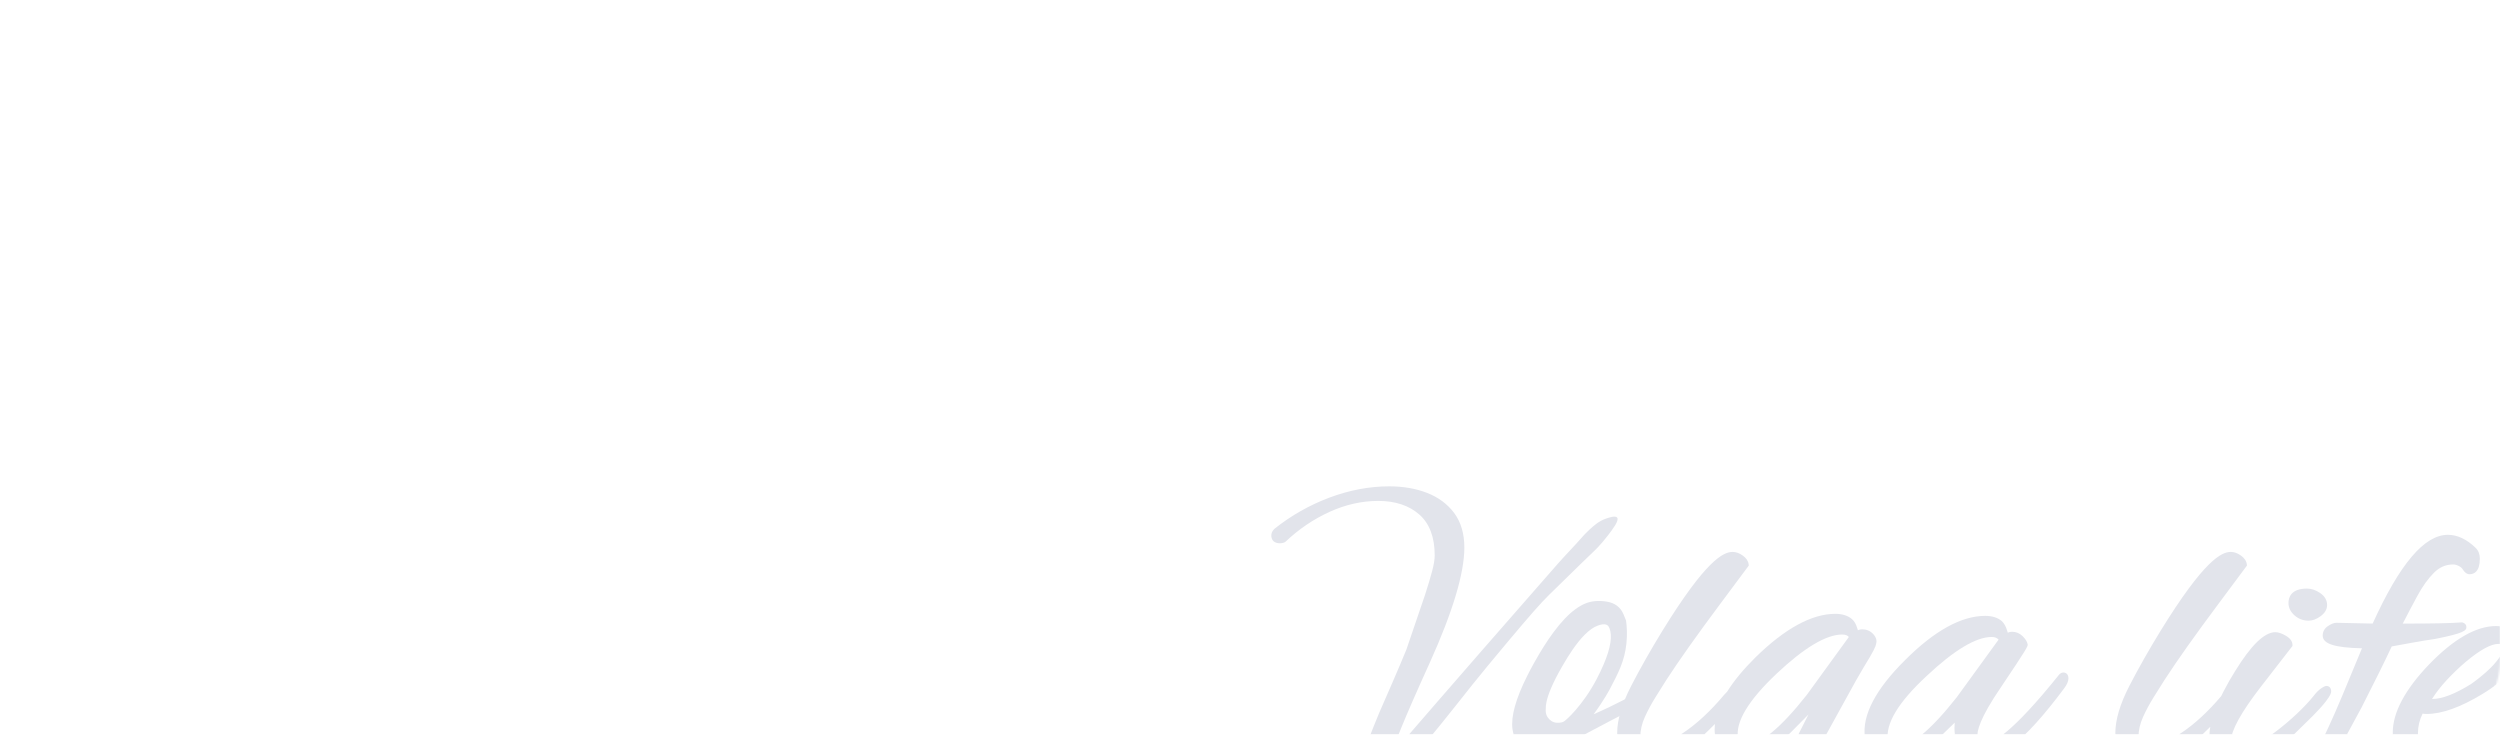 <?xml version="1.0" encoding="UTF-8"?> <svg xmlns="http://www.w3.org/2000/svg" width="1358" height="399" viewBox="0 0 1358 399" fill="none"><mask id="mask0_111_36" style="mask-type:alpha" maskUnits="userSpaceOnUse" x="0" y="0" width="1358" height="399"><rect width="1358" height="399" rx="40" fill="url(#paint0_linear_111_36)"></rect></mask><g mask="url(#mask0_111_36)"><path d="M873.48 290.773C876.123 287.315 879.638 282.717 878.447 281.166C877.485 279.913 873.871 281.186 872.279 281.746C868.475 283.085 865.89 285.413 863.385 287.71C861.308 289.615 859.921 291.209 859.695 291.469C855.268 296.558 850.493 301.336 846.043 306.405C832.612 321.705 819.204 337.034 805.819 352.39C789.124 371.545 772.475 390.732 755.872 409.952C756.968 405.384 761.811 392.6 776.704 359.864C789.134 332.342 795.436 311.345 795.436 297.456C795.436 289.904 793.578 283.582 789.911 278.665C786.276 273.793 781.307 270.111 775.14 267.718C769.074 265.369 762.175 264.178 754.635 264.178C743.867 264.178 732.878 266.261 721.974 270.368C711.316 274.385 701.391 280.022 692.448 287.11C692.251 287.271 690.4 288.842 690.586 291.261C690.606 291.52 690.721 293.008 691.77 293.976C693.564 295.63 697.245 295.258 698.342 294.217C705.477 287.443 713.515 281.999 722.232 278.035C730.902 274.095 739.794 272.097 748.661 272.097C757.936 272.097 765.462 274.601 771.029 279.539C776.538 284.431 779.331 291.874 779.331 301.66C779.331 303.864 778.865 306.737 777.947 310.201C776.991 313.797 775.696 318.124 774.107 323.038L763.964 352.816C761.615 358.539 759.163 364.335 756.676 370.042L749.141 387.329C740.719 407.626 736.625 419.991 736.625 425.129C736.625 428.603 738.543 428.978 739.368 428.978C739.855 428.978 740.406 428.978 745.506 426.488C748.718 424.92 753.42 422.332 759.866 418.588C761.195 417.836 765.238 415.549 790.658 383.439C794.058 379.144 802.166 368.649 819.278 348.298C830.86 334.525 836.761 327.733 841.46 323.136C856.683 308.247 864.294 300.803 865.405 299.824C865.405 299.824 868.954 296.695 873.48 290.773Z" fill="#E2E4EB"></path><path d="M888.146 378.316C887.252 377.923 886.237 378.032 885.168 378.621C877.697 382.46 871.229 385.547 865.645 388.001C871.142 380.65 874.512 374.236 874.512 374.236C879.104 365.478 882.453 359.108 883.456 349.673C884.023 344.449 883.674 340.075 883.271 337.097L881.94 333.814C880.326 329.844 877.195 327.466 872.614 326.768C868.349 326.113 864.532 326.452 861.26 327.772C859.482 328.491 857.671 329.516 855.839 330.858C851.967 333.672 847.975 337.872 843.819 343.5C840.394 348.124 836.871 353.698 833.206 360.286C831.908 362.62 830.719 364.857 829.64 367.016C823.324 379.614 820.663 389.212 821.579 396.084C821.765 397.458 822.092 398.723 822.561 399.88C823.01 400.987 824.684 405.157 828.898 407.296C831.724 408.731 834.332 408.562 837.045 408.386C840.863 408.138 843.892 406.928 846.05 406.066C847.123 405.637 848.483 405.006 851.202 403.745C853.057 402.884 854.579 402.155 855.611 401.656C870.51 393.77 881.225 388.076 885.027 386.333C885.645 386.05 888.266 384.794 889.357 382.352C890.317 380.203 889.302 378.839 888.146 378.316ZM850.19 391.411C849.663 391.893 849.045 392.218 848.335 392.387C846.479 392.812 844.358 392.754 842.728 391.641C841.728 390.958 841.304 390.5 840.613 389.529C840.287 389.071 840.093 388.488 839.906 387.967C839.707 387.414 839.677 386.78 839.623 386.203C839.608 386.044 839.605 385.895 839.621 385.736C839.622 385.519 839.639 385.306 839.664 385.096C839.62 384.075 839.724 382.815 840.056 381.25C840.929 377.171 843.35 371.03 848.673 361.813C850.592 358.454 852.468 355.454 854.279 352.836C856.504 349.619 858.653 346.979 860.704 344.896C863.267 342.311 865.688 340.609 867.957 339.814C868.371 339.661 868.764 339.541 869.124 339.432C873.072 338.341 873.858 340.26 874.25 341.231C875.079 343.282 875.254 345.911 874.763 349.095C874.261 352.422 873.051 356.349 871.109 360.875C870.051 363.395 868.753 366.1 867.248 368.979C859.58 383.519 850.644 391.117 850.19 391.411Z" fill="#E2E4EB"></path><path d="M1017.47 344.348C1015.9 342.686 1013.9 341.844 1011.52 341.844C1010.68 341.844 1009.91 342.014 1009.24 342.349C1009.23 342.354 1009.22 342.36 1009.21 342.364C1009.1 342.069 1008.96 341.641 1008.78 341.029C1008.17 338.959 1007.22 337.356 1005.94 336.256C1003.73 334.385 1000.69 333.436 996.921 333.436C984.143 333.436 969.538 341.41 953.507 357.143C946.947 363.642 941.86 369.827 938.21 375.682C937.636 376.229 937.085 376.794 936.587 377.392C929.206 386.222 921.655 393.226 914.148 398.209C906.784 403.094 900.835 405.57 896.465 405.57C894.368 405.57 892.951 405.088 892.249 404.132C891.422 403.012 891.02 401.773 891.02 400.347C891.02 396.761 891.828 393.154 893.421 389.623C895.071 385.958 897.009 382.339 899.18 378.866C901.391 375.328 903.381 372.159 905.14 369.374C908.666 363.939 912.897 357.742 917.713 350.955C922.58 344.098 928.082 336.552 934.066 328.526L949.94 307.209L949.868 306.568C949.667 304.764 948.583 303.149 946.649 301.767C944.824 300.464 942.978 299.803 941.162 299.803C936.116 299.803 926.674 304.241 903.036 342.624C896.699 352.942 890.983 363.028 886.049 372.602C881.01 382.378 878.455 390.968 878.455 398.134C878.455 403.755 880.591 407.842 884.801 410.28C888.72 412.557 893.017 413.71 897.572 413.71C902.417 413.71 907.275 412.294 912.012 409.5C916.596 406.794 921.013 403.444 925.137 399.545C927.44 397.367 929.564 395.276 931.534 393.265C931.336 395.232 931.332 397.151 931.573 399.009C932.073 402.851 934.305 406.24 938.205 409.081C942.013 411.859 945.911 413.268 949.79 413.268C952.212 413.268 955.368 411.947 959.437 409.232C963.269 406.679 967.857 402.739 973.082 397.513L982.349 388.123L975.986 400.721C972.641 407.408 969.14 413.49 965.581 418.796C962.008 424.115 958.509 428.792 955.184 432.697C946.111 443.328 937.448 448.718 929.433 448.718C927.828 448.718 926.058 447.763 924.174 445.878C922.262 443.966 921.231 442.049 921.109 440.183C920.9 436.89 919.829 435.221 917.927 435.221C916.739 435.221 915.154 435.896 914.349 439.115L914.293 439.339L914.301 439.569C914.462 444.201 916.229 448.556 919.551 452.513C922.963 456.571 927.181 458.628 932.089 458.628C944.813 458.628 958.28 449.327 972.115 430.987C974.946 427.256 978.18 422.407 981.724 416.575C985.27 410.739 988.965 404.394 992.706 397.717C996.399 391.13 1000.01 384.572 1003.45 378.224C1006.81 372.012 1009.85 366.636 1012.47 362.267C1017.83 353.659 1018.9 351.055 1019.1 349.819C1019.5 348.486 1019.5 346.502 1017.47 344.348ZM1004.28 346.021L981.474 377.429C967.118 395.662 955.788 404.907 947.799 404.907C946.461 404.907 944.829 404.451 944.1 400.95C942.584 392.277 949.641 380.489 965.074 365.913C980.03 351.82 992.011 344.674 1000.68 344.674C1002.74 344.674 1003.74 345.32 1004.28 346.021Z" fill="#E2E4EB"></path><path d="M1120.83 365.299C1119.85 365.299 1118.96 365.816 1118.23 366.796C1093.4 397.746 1082.35 404.242 1077.46 404.242C1076.73 404.242 1075.02 404.242 1074.21 400.505C1073.65 397.373 1075.42 390.087 1087.01 373.156C1100.86 352.491 1101.78 350.901 1101.39 349.859C1101.12 348.528 1100.26 347.146 1098.76 345.642C1097.12 344.002 1095.16 343.172 1092.95 343.172C1092.11 343.172 1091.34 343.341 1090.67 343.676C1090.66 343.682 1090.65 343.687 1090.64 343.692C1090.53 343.396 1090.39 342.969 1090.21 342.357C1089.61 340.331 1088.69 338.683 1087.47 337.457L1087.37 337.362C1085.15 335.491 1082.12 334.542 1078.35 334.542C1065.42 334.542 1050.81 342.594 1034.93 358.471C1018.84 374.409 1011.46 388.494 1013 400.337C1013.5 404.186 1015.74 407.542 1019.65 410.311C1023.45 413.007 1027.34 414.374 1031.22 414.374C1033.58 414.374 1036.47 413.443 1040.06 411.527C1043.51 409.688 1047.4 406.614 1051.61 402.408L1061.79 392.548C1061.71 393.527 1061.67 394.505 1061.67 395.479C1061.67 403.42 1065.29 408.847 1072.46 411.614C1083.37 415.707 1099.28 403.476 1121.26 373.891C1122.82 371.811 1123.57 370.042 1123.57 368.484C1123.57 366.133 1122.1 365.299 1120.83 365.299ZM1085.63 347.447L1062.9 378.756C1048.54 396.989 1037.21 406.234 1029.23 406.234C1027.89 406.234 1026.26 405.778 1025.53 402.286C1024.01 393.324 1031.06 381.537 1046.5 367.24C1061.46 353.147 1073.36 346.001 1081.89 346.001C1083.54 346.001 1084.76 346.465 1085.63 347.447Z" fill="#E2E4EB"></path><path d="M1200.18 399.462C1200.18 405.427 1201.38 409.533 1203.86 412.014C1206.31 414.461 1209.42 415.702 1213.1 415.702C1219.26 415.702 1225.04 414.177 1230.29 411.17C1235.4 408.238 1240.19 404.621 1244.55 400.417C1248.78 396.337 1252.73 392.459 1256.3 388.891C1259.28 385.908 1261.67 383.248 1263.41 380.985C1265.94 377.677 1266.29 376.425 1266.29 375.565C1266.29 373.377 1264.93 372.601 1263.77 372.601C1263.16 372.601 1262.5 372.821 1260.76 373.983C1259.49 374.834 1258.09 376.255 1256.52 378.304C1254.22 381.176 1251.18 384.395 1247.49 387.87C1243.8 391.344 1239.86 394.654 1235.79 397.71C1231.74 400.745 1227.83 403.267 1224.17 405.207C1220.66 407.063 1217.83 408.004 1215.75 408.004C1213.83 408.004 1211.86 407.357 1211.86 402.56C1211.86 396.911 1217.33 386.975 1228.11 373.027L1245.27 350.9V350.339C1245.27 348.393 1244.03 346.688 1241.57 345.271C1239.38 344.008 1237.52 343.393 1235.85 343.393H1235.84C1229.89 343.561 1222.79 350.474 1214.15 364.507C1212.07 367.774 1209.92 371.539 1207.77 375.697C1207.35 376.505 1206.96 377.313 1206.57 378.121C1199.39 386.601 1192.05 393.367 1184.76 398.209C1177.39 403.094 1171.44 405.57 1167.07 405.57C1164.98 405.57 1163.56 405.088 1162.86 404.132C1162.03 403.012 1161.63 401.773 1161.63 400.347C1161.63 396.761 1162.44 393.154 1164.03 389.623C1165.68 385.958 1167.62 382.339 1169.79 378.866C1172 375.328 1173.99 372.159 1175.75 369.374C1179.28 363.939 1183.51 357.742 1188.32 350.955C1193.19 344.098 1198.69 336.552 1204.68 328.526L1220.55 307.209L1220.48 306.568C1220.28 304.764 1219.19 303.149 1217.26 301.767C1215.43 300.464 1213.59 299.803 1211.77 299.803C1206.73 299.803 1197.28 304.241 1173.65 342.624C1167.31 352.942 1161.59 363.028 1156.66 372.602C1151.62 382.378 1149.06 390.968 1149.06 398.134C1149.06 403.755 1151.2 407.842 1155.41 410.28C1159.33 412.557 1163.63 413.71 1168.18 413.71C1173.03 413.71 1177.88 412.294 1182.62 409.5C1187.21 406.794 1191.62 403.444 1195.75 399.545C1197.47 397.915 1199.08 396.34 1200.62 394.802C1200.33 396.452 1200.18 398.012 1200.18 399.462Z" fill="#E2E4EB"></path><path d="M1246.42 334.307C1248.56 336.194 1251.12 337.15 1254.03 337.15C1256.15 337.15 1258.34 336.337 1260.53 334.733C1262.88 333.013 1264.08 330.968 1264.08 328.655C1264.08 326.028 1262.79 323.824 1260.26 322.101C1257.93 320.519 1255.53 319.717 1253.15 319.717C1244.41 319.717 1243.1 324.624 1243.1 327.548C1243.1 330.098 1244.22 332.373 1246.42 334.307Z" fill="#E2E4EB"></path><path d="M1322.72 347.077C1338.57 343.954 1339.75 342.486 1339.75 340.604C1339.75 339.393 1338.96 338.468 1337.63 338.132L1337.37 338.065L1337.09 338.088C1331.86 338.524 1321.11 338.746 1305.17 338.746C1307.93 333.377 1310.6 328.319 1313.11 323.681C1315.9 318.535 1318.93 314.307 1322.12 311.115C1325.15 308.087 1328.57 306.615 1332.58 306.615C1333.5 306.615 1334.52 306.892 1335.61 307.438C1336.64 307.951 1337.37 308.588 1337.83 309.384C1338.88 311.07 1340.09 311.926 1341.43 311.926C1344 311.926 1347.05 310.452 1347.05 303.43C1347.05 301.076 1346.3 299.124 1344.78 297.607C1339.92 292.897 1334.84 290.509 1329.71 290.509C1316.91 290.509 1303.54 306.284 1288.83 338.723L1273.93 338.4C1270.83 338.336 1269.21 338.304 1269.08 338.304C1267.86 338.304 1266.41 338.86 1264.65 340.007C1262.71 341.266 1261.69 343.079 1261.69 345.25C1261.69 349.721 1268.1 351.819 1283.02 352.158L1272 378.693C1267.02 390.546 1262.42 400.517 1258.34 408.328C1254.24 416.148 1250.77 422.162 1248.02 426.213C1238.07 441.146 1226.99 448.718 1215.09 448.718C1213.34 448.718 1211.49 447.762 1209.61 445.878C1207.7 443.966 1206.66 442.049 1206.54 440.183C1206.33 436.89 1205.26 435.22 1203.36 435.22C1202.17 435.22 1200.59 435.896 1199.78 439.115L1199.73 439.338L1199.73 439.569C1199.9 444.2 1201.66 448.555 1204.98 452.513C1208.4 456.571 1212.61 458.628 1217.52 458.628C1230.27 458.628 1243.38 449.163 1256.48 430.498C1258.29 427.926 1261.36 422.891 1265.85 415.104C1270.22 407.529 1275.96 397.091 1282.93 384.053C1286.42 377.212 1289.63 370.839 1292.45 365.114C1295.08 359.78 1297.35 355.083 1299.19 351.137C1303.03 350.449 1306.82 349.762 1310.53 349.072C1314.48 348.342 1318.55 347.676 1322.72 347.077Z" fill="#E2E4EB"></path><path d="M1377.72 367.733C1376.13 367.733 1374.54 368.816 1372.89 371.016C1366.65 378.995 1359 386.647 1350.11 393.788C1338.81 403.368 1329.57 408.226 1322.62 408.226C1316.34 408.226 1313.42 405.089 1313.42 398.355C1313.42 394.637 1314.27 391.038 1315.95 387.64C1316.64 387.762 1317.39 387.821 1318.2 387.821C1326.43 387.821 1336.62 384.168 1348.48 376.963C1362.07 368.717 1368.96 360.057 1368.96 351.224C1368.96 348.089 1367.69 345.402 1365.18 343.236C1362.74 341.138 1359.59 340.074 1355.81 340.074C1345.08 340.074 1332.84 347.09 1319.45 360.937C1306.37 374.613 1299.75 387.054 1299.75 397.913C1299.75 403.433 1301.89 407.923 1306.12 411.257C1310.24 414.5 1314.89 416.144 1319.97 416.144C1328.1 416.144 1338.11 411.87 1349.67 403.456C1355.17 399.591 1360.38 395.292 1365.14 390.68C1369.89 386.074 1374.42 380.949 1378.6 375.42C1380.02 373.466 1380.68 371.965 1380.68 370.697C1380.68 368.896 1379.52 367.733 1377.72 367.733ZM1321.3 379.681C1321.22 379.681 1321.14 379.68 1321.07 379.678C1323.25 376.252 1325.81 372.942 1328.69 369.815C1332.18 366.039 1335.85 362.512 1339.6 359.341C1347.23 352.985 1353.13 349.763 1357.14 349.763C1360.15 349.763 1360.15 350.664 1360.15 351.003C1360.15 352.718 1359.32 354.786 1357.68 357.15C1355.9 359.701 1353.61 362.248 1350.85 364.722C1348.04 367.244 1345.15 369.548 1342.34 371.521C1333.65 376.935 1326.57 379.681 1321.3 379.681Z" fill="#E2E4EB"></path></g><defs><linearGradient id="paint0_linear_111_36" x1="679" y1="0" x2="679" y2="399" gradientUnits="userSpaceOnUse"><stop stop-color="#F3F4F8"></stop><stop offset="1" stop-color="#E6E7EB"></stop></linearGradient></defs></svg> 